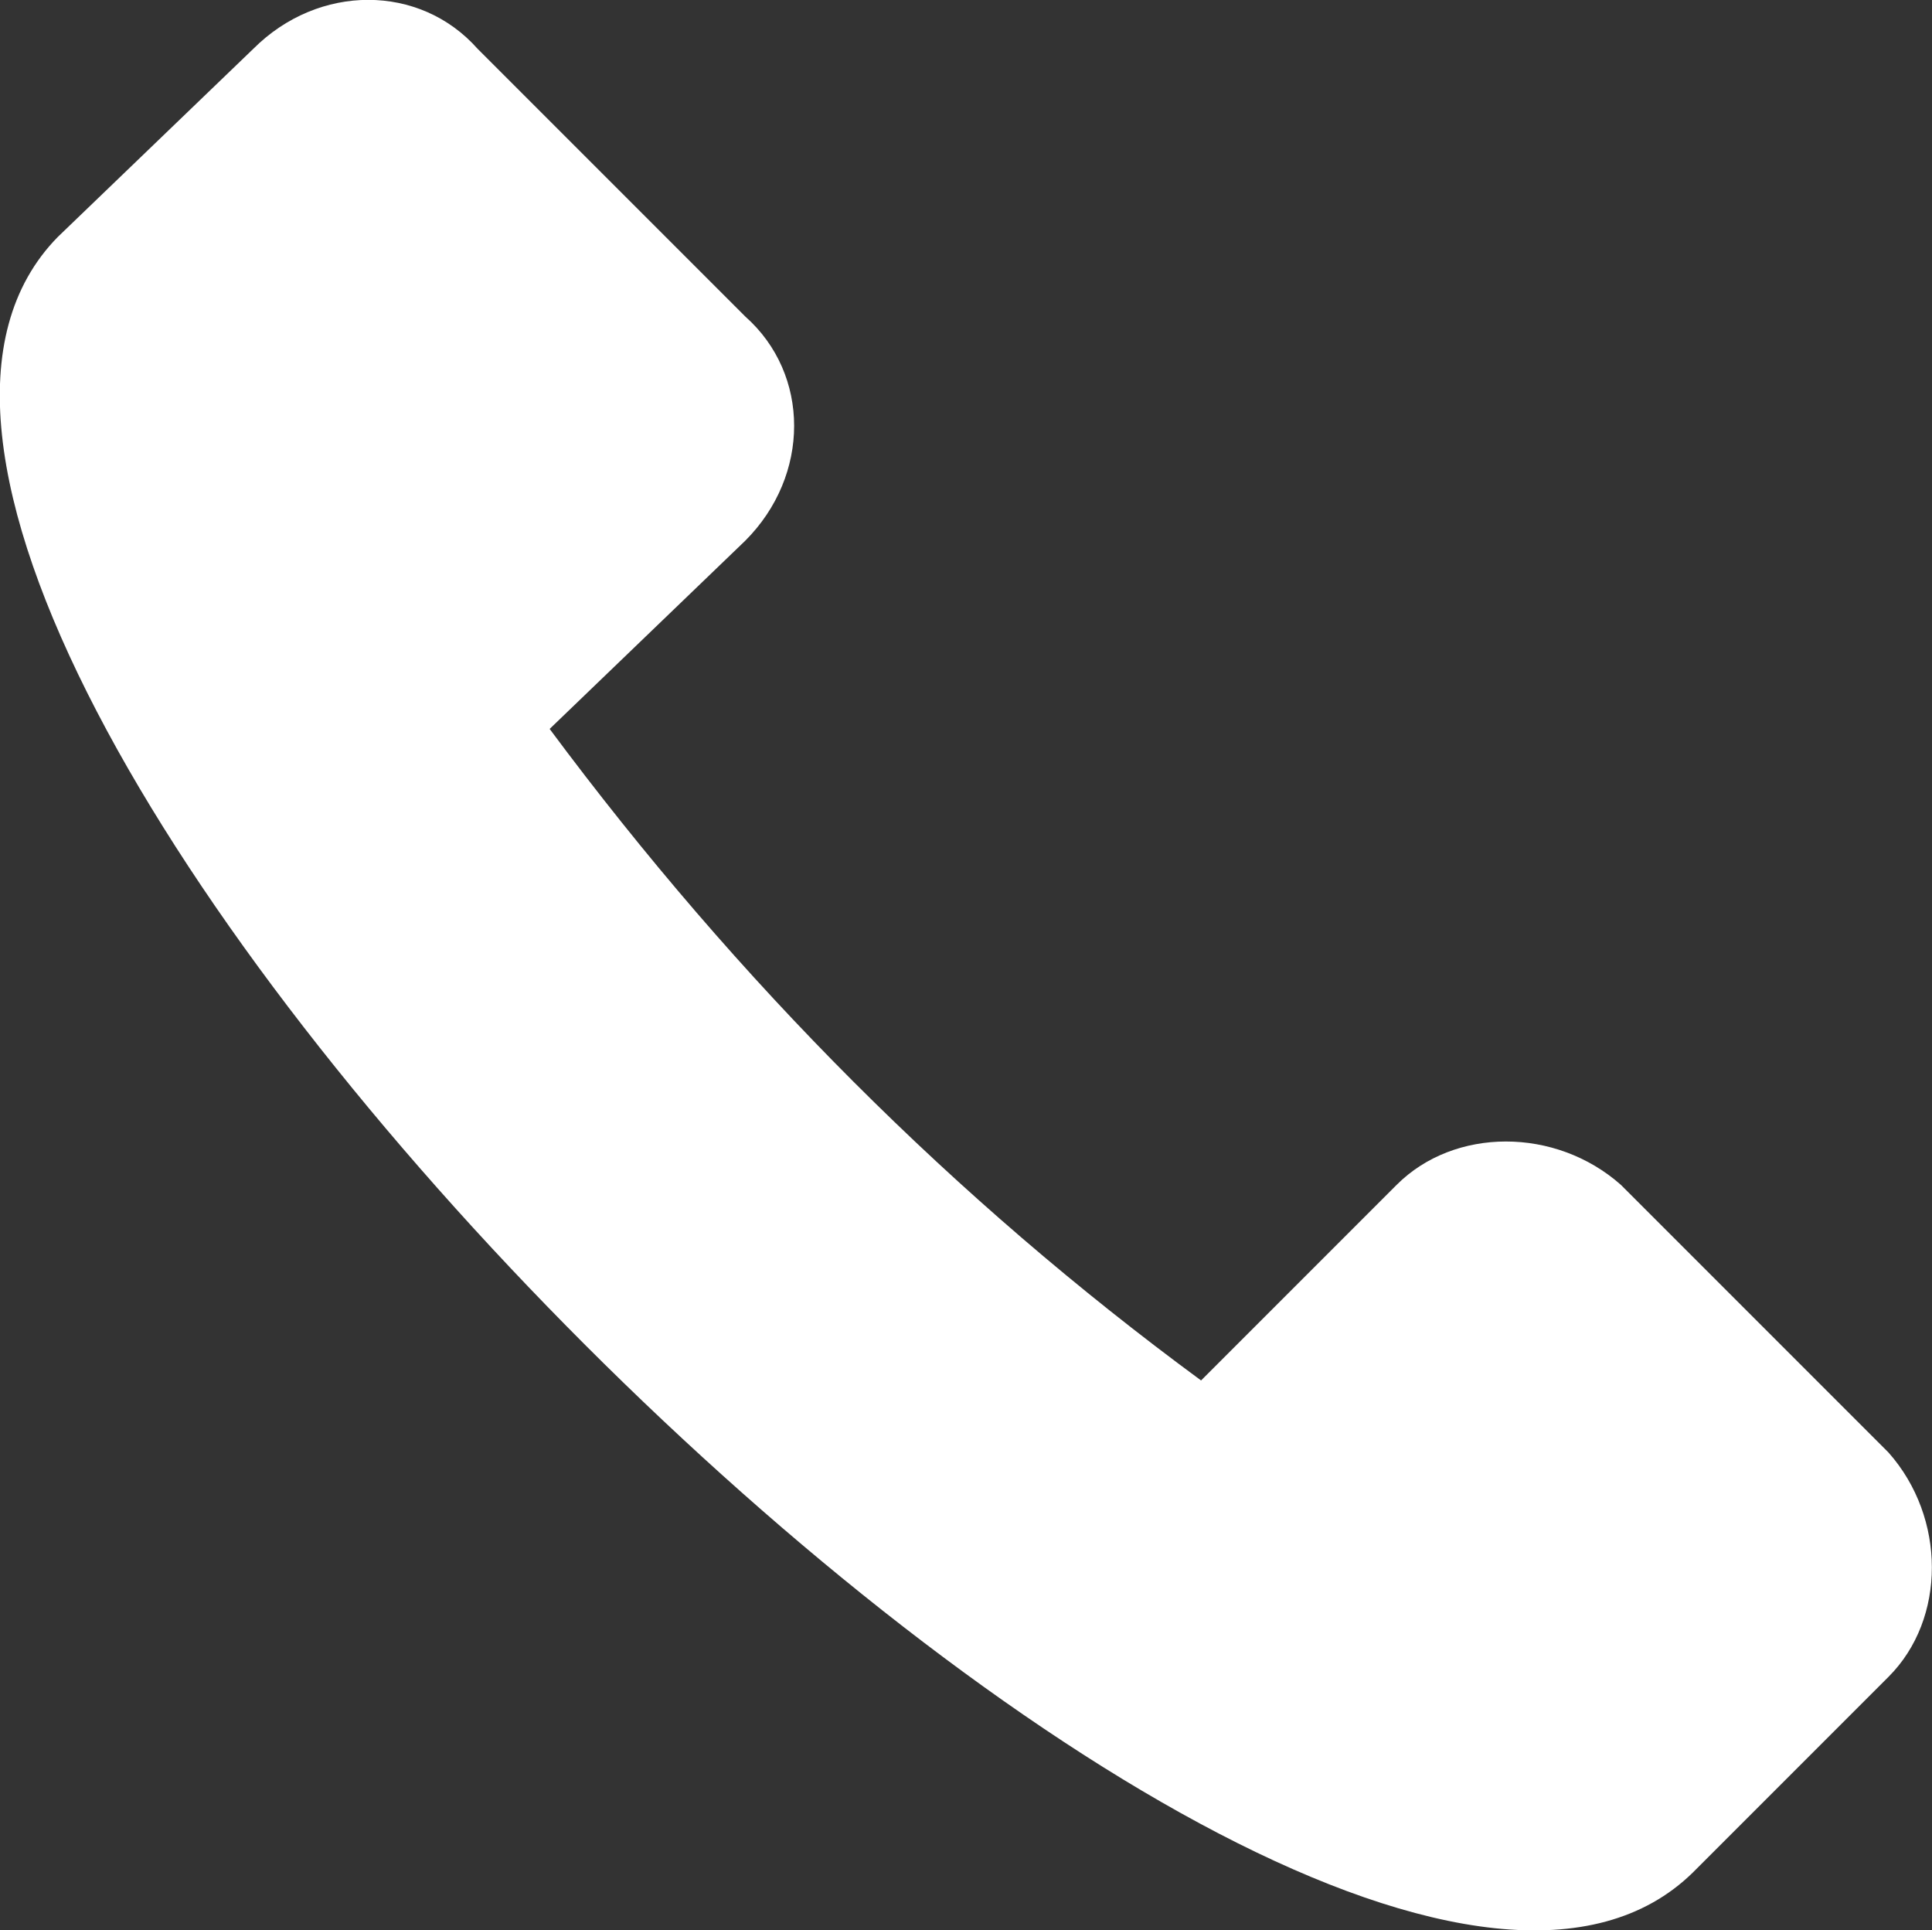 <?xml version="1.0" encoding="utf-8"?>
<!-- Generator: Adobe Illustrator 25.0.0, SVG Export Plug-In . SVG Version: 6.00 Build 0)  -->
<svg version="1.1" xmlns="http://www.w3.org/2000/svg" xmlns:xlink="http://www.w3.org/1999/xlink" x="0px" y="0px"
	 viewBox="0 0 36.45 36.41" style="enable-background:new 0 0 36.45 36.41;" xml:space="preserve">
<rect x="0" y="0" width="36.45" height="36.41" fill="#333333" stroke="none"/>
<style type="text/css">
	.st0{fill:#FFFFFF;}
	.st1{opacity:0.05;fill:url(#SVGID_1_);}
	.st2{opacity:0.05;fill:url(#SVGID_2_);}
	.st3{opacity:0.05;fill:url(#SVGID_3_);}
	.st4{fill:url(#SVGID_4_);}
	.st5{opacity:0.05;fill:url(#SVGID_5_);}
	.st6{opacity:0.05;fill:url(#SVGID_6_);}
	.st7{opacity:0.05;fill:url(#SVGID_7_);}
	.st8{fill:url(#SVGID_8_);}
	.st9{fill:url(#SVGID_9_);}
	.st10{fill:#F2F2F2;}
	.st11{fill:url(#SVGID_10_);}
	.st12{fill:url(#SVGID_11_);}
	.st13{fill:url(#SVGID_12_);}
	.st14{fill:#F91525;}
	.st15{fill:#F96715;}
	.st16{opacity:0.4;}
	.st17{fill:#F9F7A5;}
	.st18{fill:url(#SVGID_13_);}
	.st19{fill:#95B706;}
	.st20{fill:#FF9B0B;}
	.st21{fill:#F96115;}
	.st22{fill:#BAD807;}
	.st23{fill:url(#SVGID_14_);}
	.st24{fill:#81BC00;}
	.st25{opacity:0.05;fill:url(#SVGID_15_);}
	.st26{fill:#EDEDED;stroke:#777777;stroke-width:0.709;stroke-miterlimit:10;}
	.st27{opacity:0.5;}
	.st28{fill:#999999;}
	.st29{fill-rule:evenodd;clip-rule:evenodd;fill:url(#Path_8_);}
	.st30{fill-rule:evenodd;clip-rule:evenodd;fill:#FFFFFF;}
	.st31{fill:url(#SVGID_16_);}
	.st32{fill:url(#SVGID_17_);}
	.st33{fill:url(#SVGID_18_);}
	.st34{fill:url(#SVGID_19_);}
	.st35{fill:url(#SVGID_20_);}
	.st36{fill:url(#SVGID_21_);}
	.st37{fill:url(#SVGID_22_);}
	.st38{fill:url(#SVGID_23_);}
	.st39{fill:#3A3A3A;}
	.st40{fill:url(#SVGID_24_);}
	.st41{fill:none;stroke:#EDEDED;stroke-miterlimit:10;}
	.st42{fill:url(#SVGID_25_);}
	.st43{fill:url(#SVGID_26_);}
	.st44{fill:url(#SVGID_27_);}
	.st45{fill:url(#SVGID_28_);}
	.st46{fill:url(#SVGID_29_);}
	.st47{fill:url(#SVGID_30_);}
	.st48{fill:url(#SVGID_31_);}
	.st49{fill:url(#SVGID_32_);}
	.st50{opacity:0.05;fill:url(#SVGID_33_);}
	.st51{opacity:0.05;fill:url(#SVGID_34_);}
	.st52{fill:url(#SVGID_35_);}
	.st53{fill:url(#SVGID_36_);}
	.st54{fill:url(#SVGID_37_);}
	.st55{fill:url(#SVGID_38_);}
	.st56{fill:url(#SVGID_39_);}
	.st57{fill:url(#SVGID_40_);}
	.st58{fill:url(#SVGID_41_);}
	.st59{fill:url(#SVGID_42_);}
	.st60{fill:url(#SVGID_43_);}
	.st61{fill:url(#SVGID_44_);}
	.st62{fill:url(#SVGID_45_);}
	.st63{fill-rule:evenodd;clip-rule:evenodd;fill:url(#Path_9_);}
	.st64{fill:#B5B5B5;}
	.st65{fill:url(#SVGID_46_);}
	.st66{fill:url(#SVGID_47_);}
	.st67{fill:url(#SVGID_48_);}
	.st68{fill:url(#SVGID_49_);}
	.st69{fill:url(#SVGID_50_);}
	.st70{fill:url(#SVGID_51_);}
	.st71{fill:url(#SVGID_52_);}
	.st72{fill:url(#SVGID_53_);}
	.st73{fill:url(#SVGID_54_);}
	.st74{fill:url(#SVGID_55_);}
	.st75{fill:url(#SVGID_56_);}
	.st76{fill:url(#SVGID_57_);}
	.st77{fill:url(#SVGID_58_);}
	.st78{fill:url(#SVGID_59_);}
	.st79{fill:url(#SVGID_60_);}
	.st80{fill:#FFFFFF;stroke:#D1D3D4;stroke-width:2.835;stroke-miterlimit:10;}
	.st81{fill:#D1D3D4;}
	.st82{fill:#BAD807;stroke:#F91525;stroke-width:5.669;stroke-miterlimit:10;}
	.st83{fill:#A5A5A5;}
	.st84{fill:none;stroke:#BCBEC0;stroke-miterlimit:10;}
	.st85{fill:url(#SVGID_61_);}
	.st86{fill:url(#SVGID_62_);}
	.st87{fill:url(#SVGID_63_);}
	.st88{fill:url(#SVGID_64_);}
	.st89{fill:url(#SVGID_65_);}
	.st90{fill:url(#SVGID_66_);}
	.st91{fill:url(#SVGID_67_);}
	.st92{fill:url(#SVGID_68_);}
	.st93{fill:url(#SVGID_69_);}
	.st94{fill:url(#SVGID_70_);}
	.st95{fill:url(#SVGID_71_);}
	.st96{fill:url(#SVGID_72_);}
	.st97{fill:url(#SVGID_73_);}
	.st98{opacity:0.05;fill:url(#SVGID_74_);}
	.st99{fill:url(#SVGID_75_);}
	.st100{fill:url(#SVGID_76_);}
	.st101{fill:url(#SVGID_77_);}
	.st102{fill:url(#SVGID_78_);}
	.st103{fill:url(#SVGID_79_);}
	.st104{fill:none;stroke:url(#SVGID_80_);stroke-miterlimit:10;}
	.st105{opacity:0.05;fill:url(#SVGID_81_);}
	.st106{fill:url(#SVGID_82_);}
	.st107{fill:url(#SVGID_83_);}
	.st108{fill:url(#SVGID_84_);}
	.st109{fill:url(#SVGID_85_);}
	.st110{fill:url(#SVGID_86_);}
	.st111{fill:none;stroke:#A5A5A5;stroke-width:2.835;stroke-miterlimit:10;}
	.st112{opacity:0.05;fill:url(#SVGID_87_);}
	.st113{fill-rule:evenodd;clip-rule:evenodd;fill:url(#Path_10_);}
	.st114{fill:url(#SVGID_88_);}
	.st115{fill:url(#SVGID_89_);}
	.st116{fill:url(#SVGID_90_);}
	.st117{fill:url(#SVGID_91_);}
	.st118{fill:url(#SVGID_92_);}
	.st119{fill:url(#SVGID_93_);}
	.st120{fill:url(#SVGID_94_);}
	.st121{fill:url(#SVGID_95_);}
	.st122{fill:url(#SVGID_96_);}
	.st123{fill:url(#SVGID_97_);}
	.st124{fill:url(#SVGID_98_);}
	.st125{fill:url(#SVGID_99_);}
	.st126{fill:url(#SVGID_100_);}
	.st127{fill:url(#SVGID_101_);}
	.st128{fill-rule:evenodd;clip-rule:evenodd;fill:url(#Path_11_);}
	.st129{fill:url(#SVGID_102_);}
	.st130{fill:url(#SVGID_103_);}
	.st131{fill:url(#SVGID_104_);}
	.st132{fill:url(#SVGID_105_);}
	.st133{fill:url(#SVGID_106_);}
	.st134{fill:url(#SVGID_107_);}
	.st135{fill:url(#SVGID_108_);}
	.st136{fill:url(#SVGID_109_);}
</style>
<g id="Layer_1">
	<g>
		<path class="st30" d="M22.66,26.04c-4.64-3.41-8.74-7.51-12.29-12.29l3.69-3.55c1.23-1.23,1.23-3.14,0-4.23L9.01,0.92
			c-1.09-1.23-3-1.23-4.23,0L1.09,4.47c-7.23,7.37,23.48,38.08,30.85,30.85l3.69-3.69c1.09-1.09,1.09-3,0-4.23l-5.05-5.05
			c-1.23-1.09-3.14-1.09-4.23,0L22.66,26.04z"/>
	</g>
</g>
<g id="Layer_2">
</g>
<g id="Layer_3">
</g>
<g id="Layer_4">
</g>
<g id="Layer_5">
</g>
</svg>
